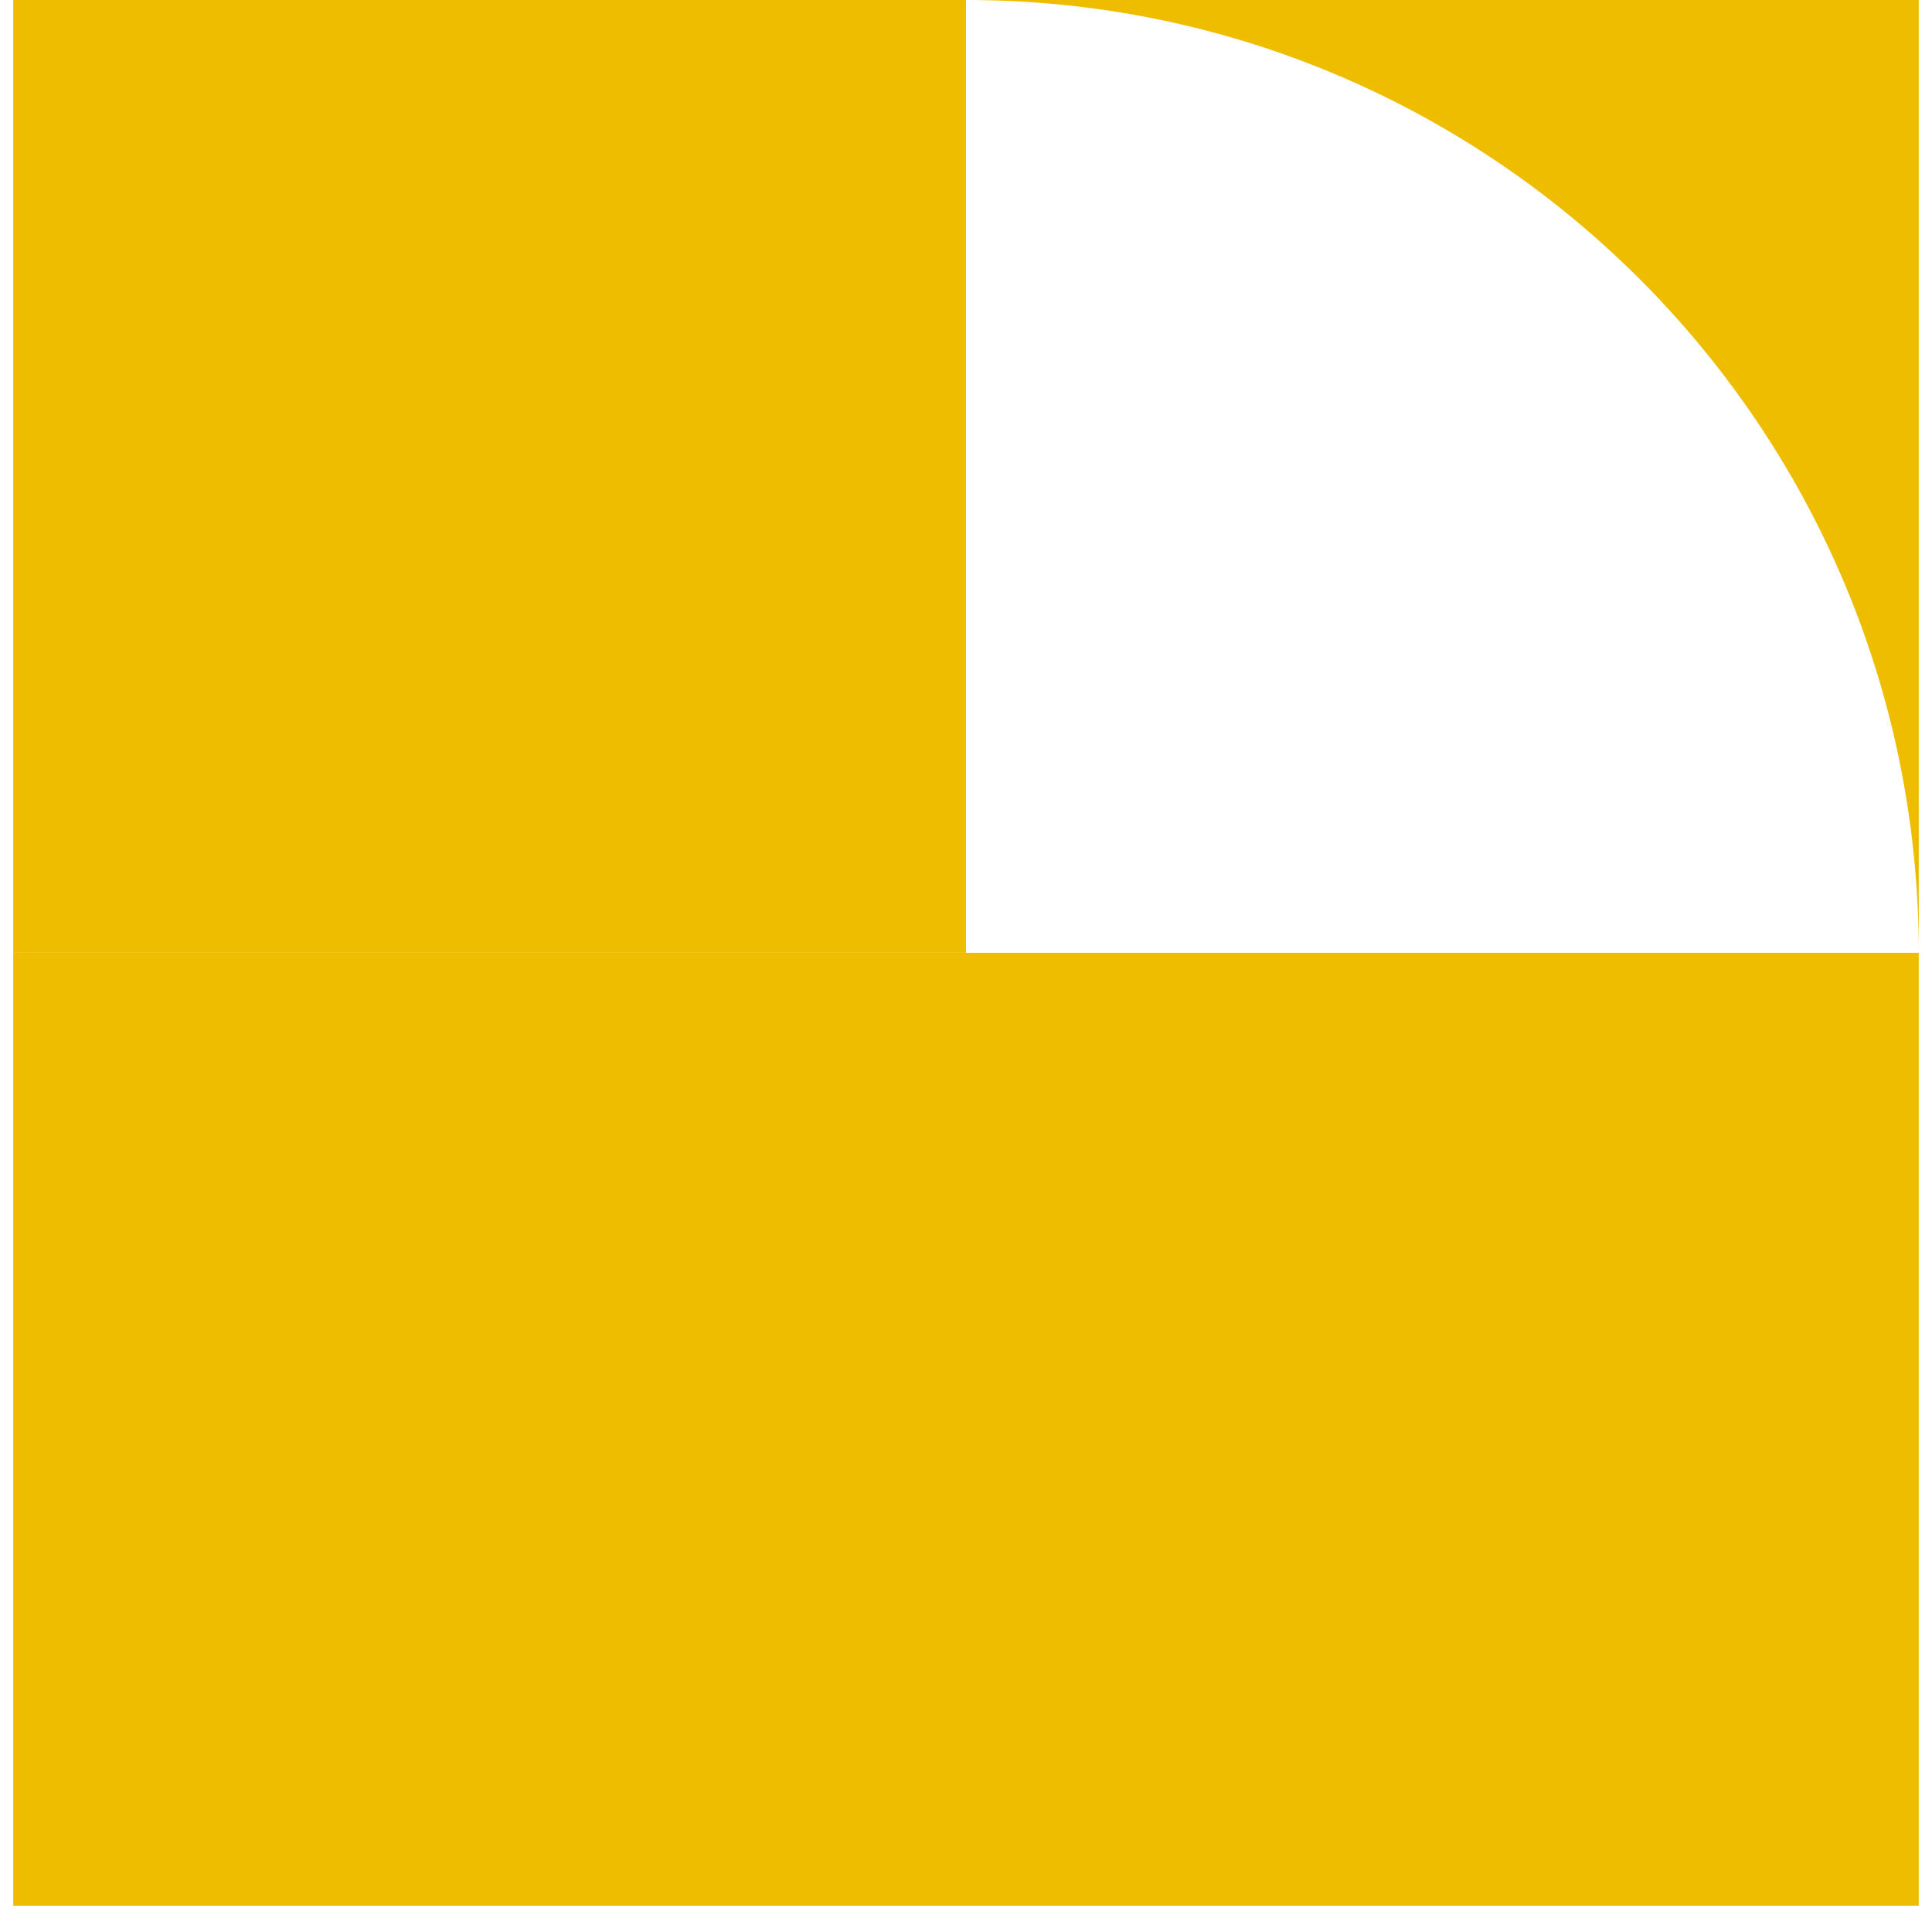 <svg width="73" height="72" viewBox="0 0 73 72" fill="none" xmlns="http://www.w3.org/2000/svg">
<path d="M0.5 36L0.5 72H36.5L36.5 36H0.5Z" fill="#EEBD00"/>
<path d="M36.5 72L36.5 36H72.5V72H36.5Z" fill="#EEBD00"/>
<path d="M0.5 36L0.5 1.57361e-06L36.5 0V36H0.5Z" fill="#EEBD00"/>
<path d="M36.5 0C56.382 -8.69081e-07 72.5 16.118 72.5 36V0H36.5Z" fill="#EEBD00"/>
</svg>

